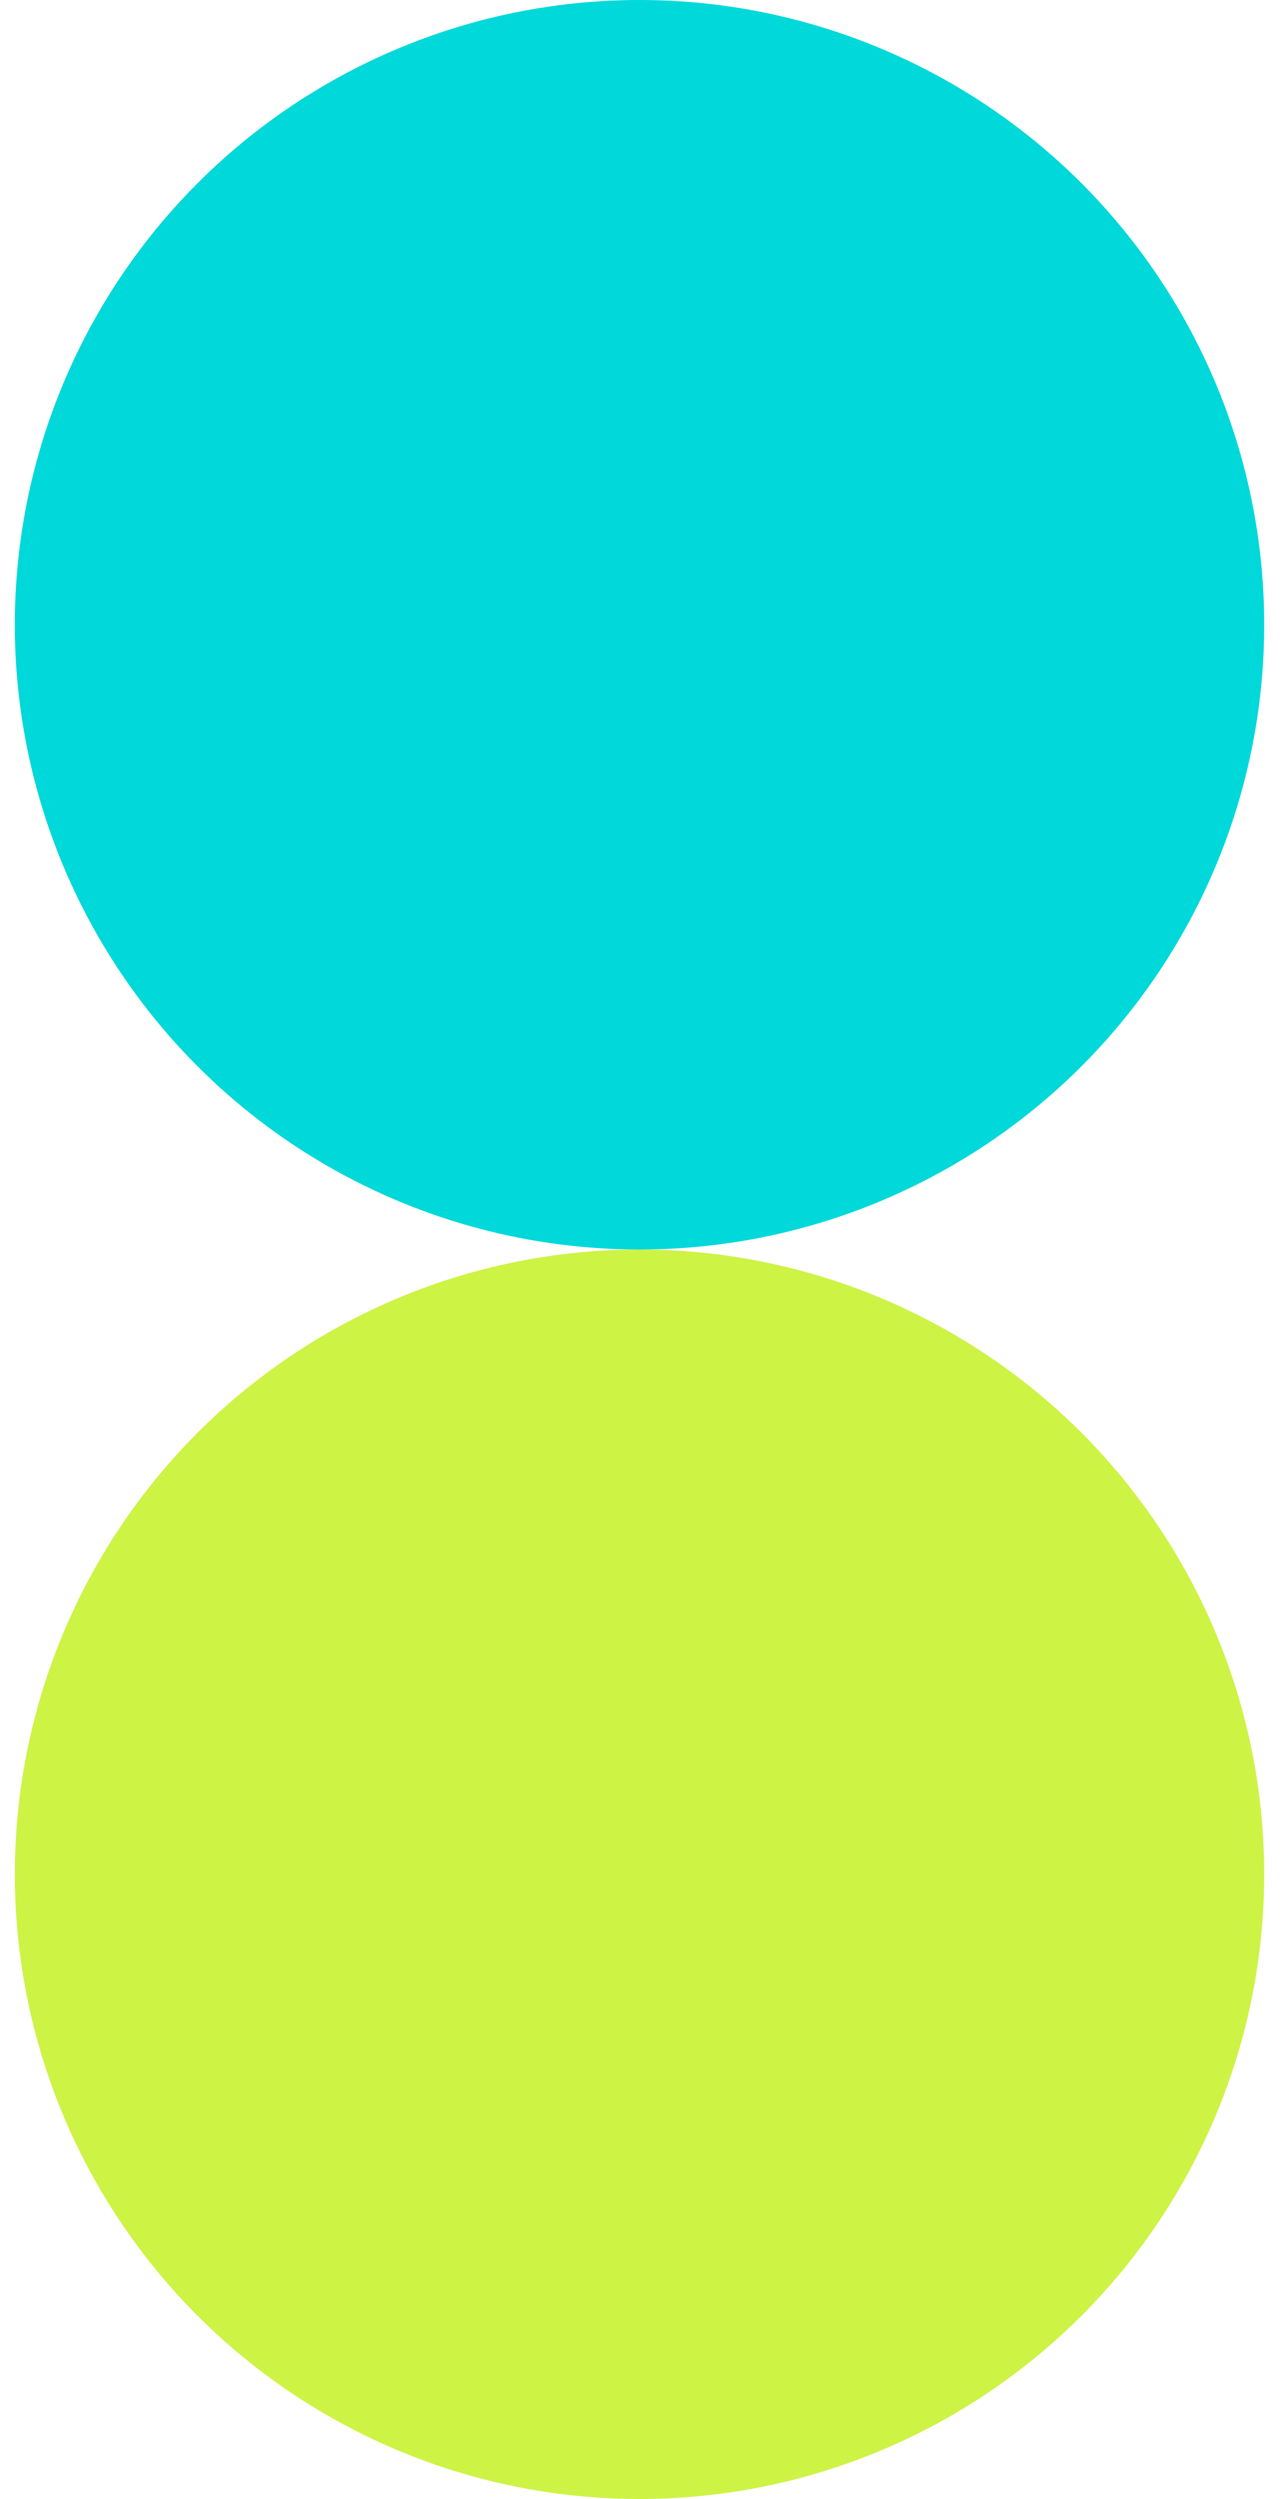 <svg width="50" height="97" viewBox="0 0 50 97" fill="none" xmlns="http://www.w3.org/2000/svg">
    <circle cx="24.826" cy="24.25" r="24.25" fill="#00D8DA" />
    <circle cx="24.826" cy="72.75" r="24.25" fill="#CDF345" />
</svg>
    